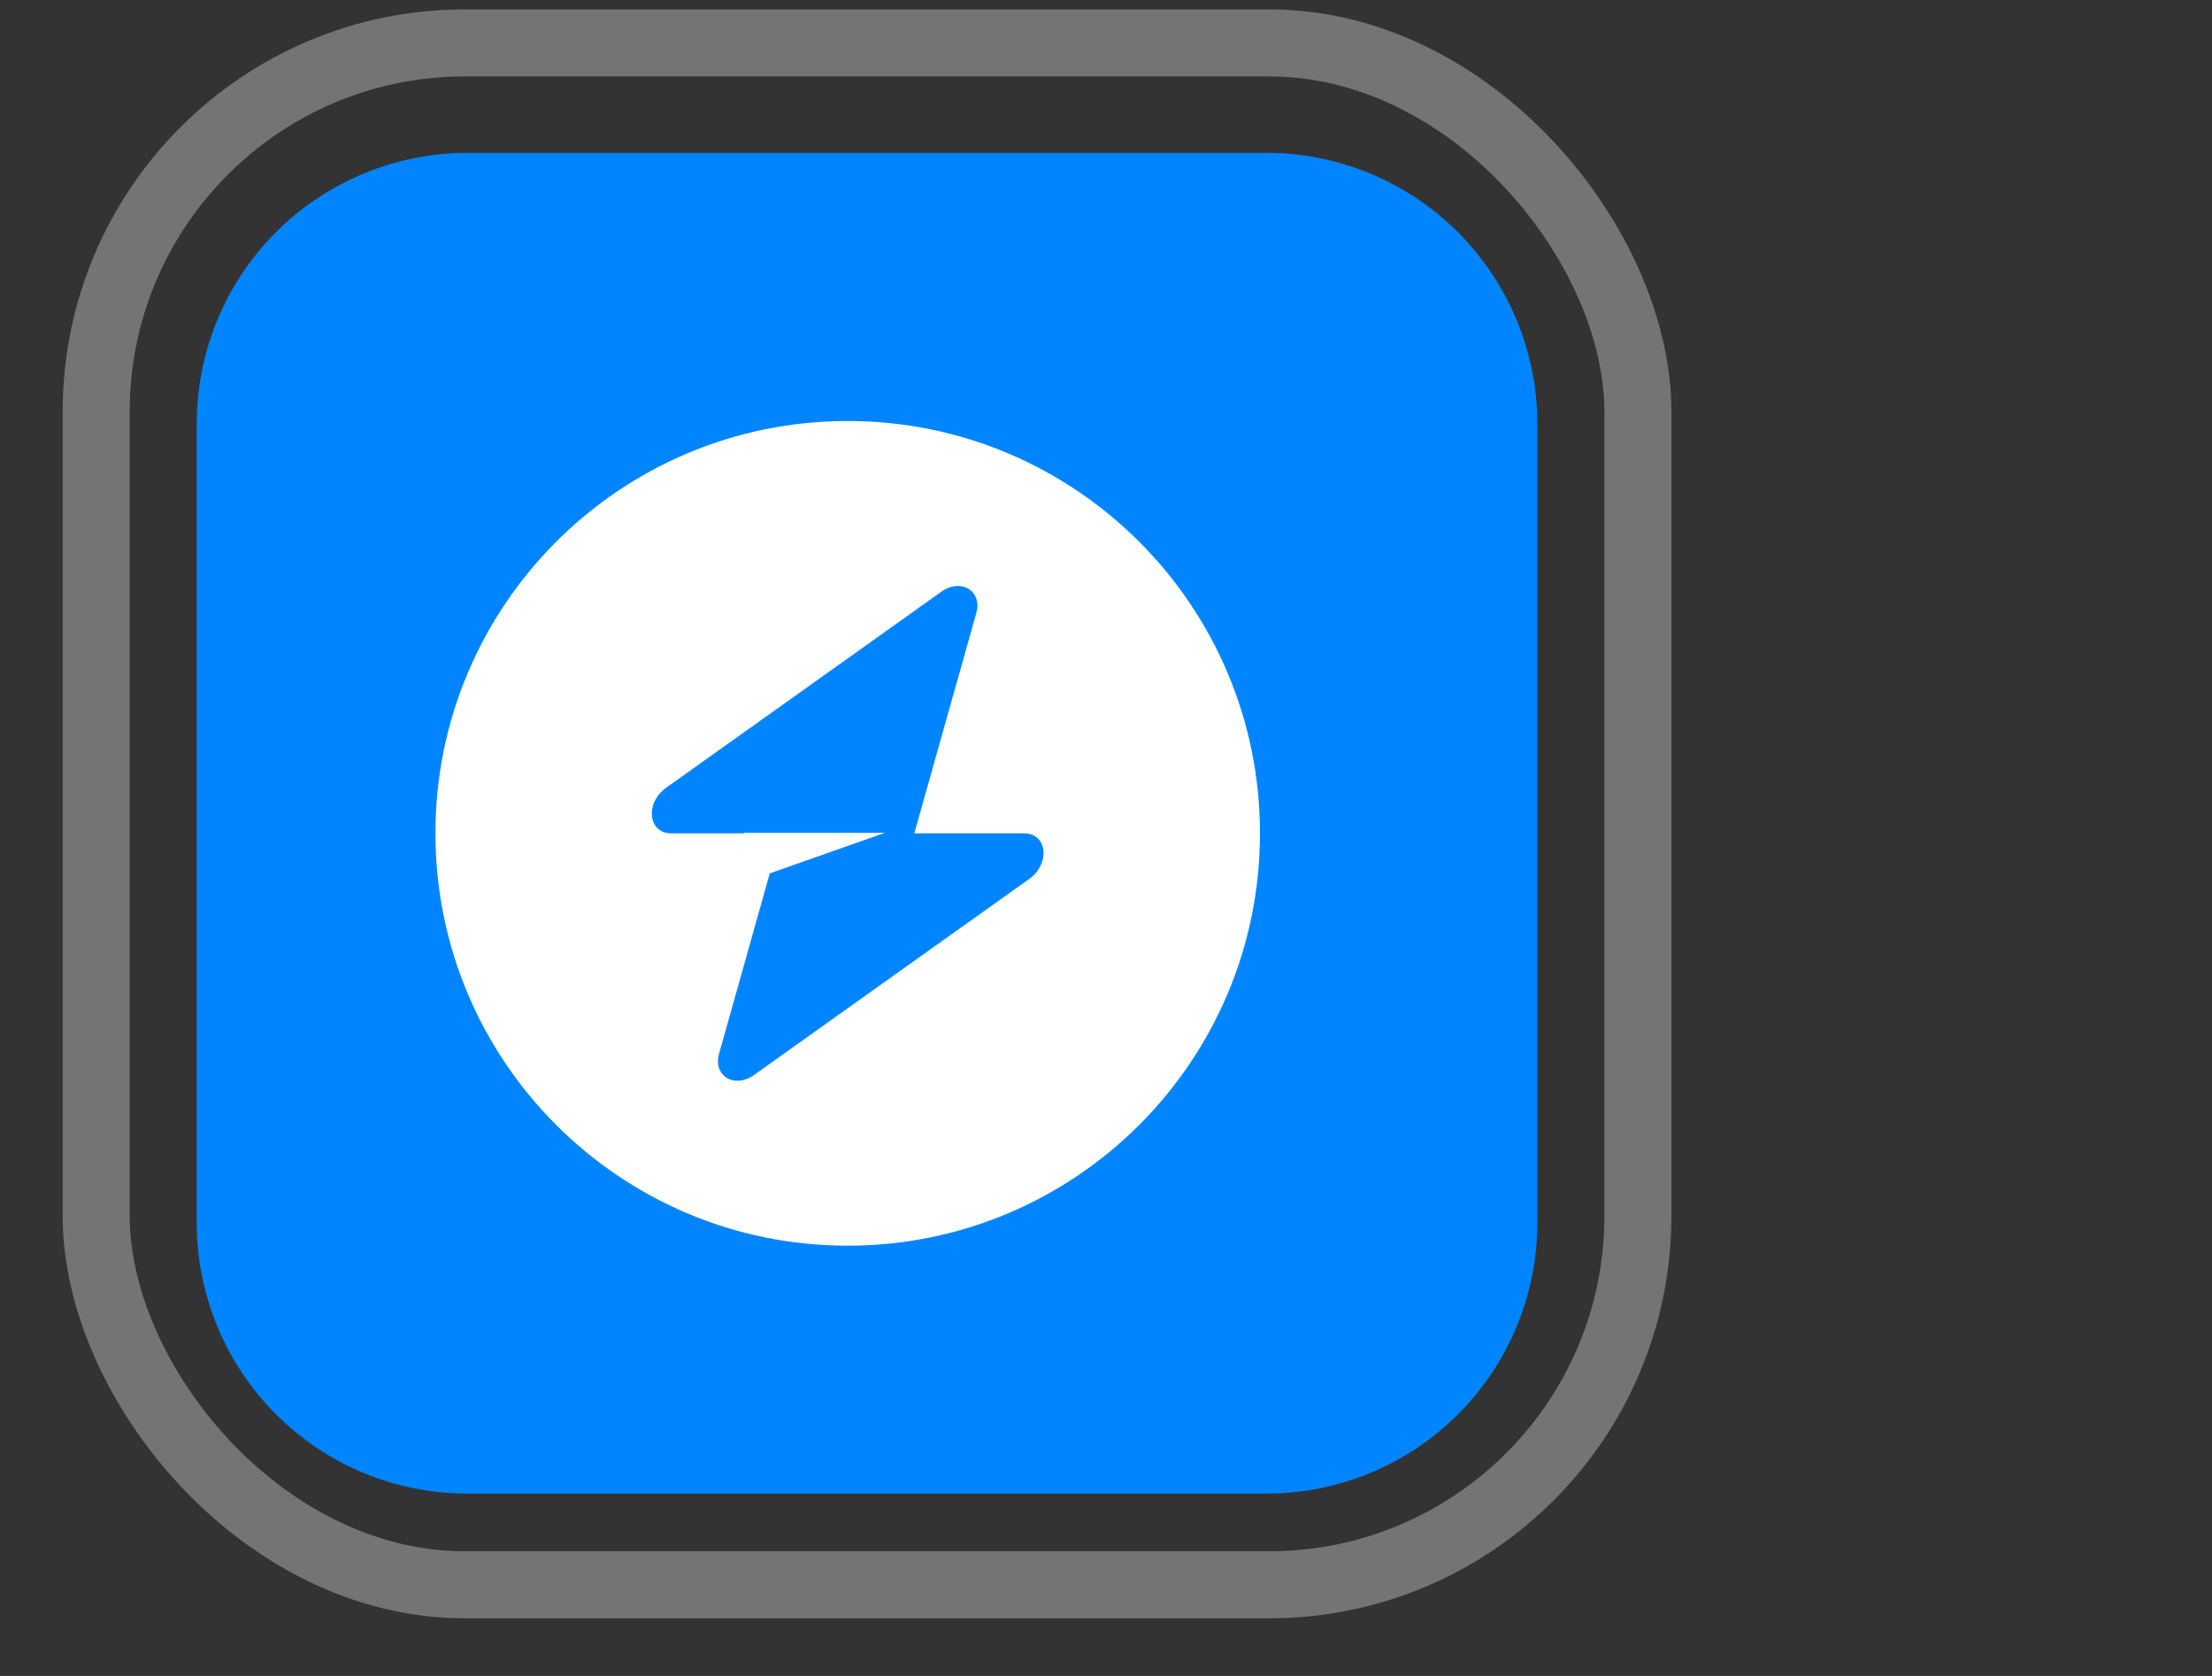 <svg width="33" height="25" viewBox="0 0 33 25" fill="none" xmlns="http://www.w3.org/2000/svg">
<rect x="0" y="0" width="33" height="25" fill="#333333" stroke="none"/>
<g clip-path="url(#clip0_11_22)">
<g clip-path="url(#clip1_11_22)">
<path d="M18.893 2.28H6.974C6.443 2.28 5.918 2.385 5.428 2.588C4.938 2.791 4.492 3.088 4.117 3.463C3.742 3.839 3.445 4.284 3.242 4.774C3.039 5.264 2.935 5.79 2.935 6.32V18.242C2.935 18.773 3.04 19.298 3.243 19.788C3.446 20.278 3.743 20.723 4.118 21.098C4.494 21.473 4.939 21.771 5.429 21.974C5.919 22.176 6.445 22.28 6.975 22.28H18.895C19.966 22.28 20.994 21.855 21.752 21.097C22.509 20.339 22.935 19.312 22.935 18.24V6.32C22.934 5.249 22.508 4.221 21.75 3.463C20.992 2.706 19.965 2.28 18.893 2.28Z" fill="#0085FF"/>
<path fill-rule="evenodd" clip-rule="evenodd" d="M12.646 18.582C16.044 18.582 18.797 15.828 18.797 12.431C18.797 9.034 16.044 6.28 12.646 6.28C9.249 6.28 6.496 9.034 6.496 12.431C6.496 15.828 9.249 18.582 12.646 18.582ZM14.565 9.146C14.659 8.814 14.337 8.618 14.043 8.827L9.938 11.751C9.619 11.979 9.669 12.431 10.013 12.431H11.094V12.423H13.201L11.484 13.028L10.728 15.717C10.634 16.049 10.956 16.245 11.25 16.035L15.355 13.111C15.674 12.884 15.624 12.431 15.28 12.431H13.64L14.565 9.146Z" fill="white"/>
</g>
</g>
<rect x="1.435" y="0.64" width="23" height="23" rx="5.5" stroke="white" stroke-opacity="0.32"/>
<defs>
<clipPath id="clip0_11_22">
<rect x="0.935" y="0.14" width="24" height="24" rx="6" fill="white"/>
</clipPath>
<clipPath id="clip1_11_22">
<rect width="24" height="24" fill="white" transform="translate(1.935 0.14)"/>
</clipPath>
</defs>
</svg>
